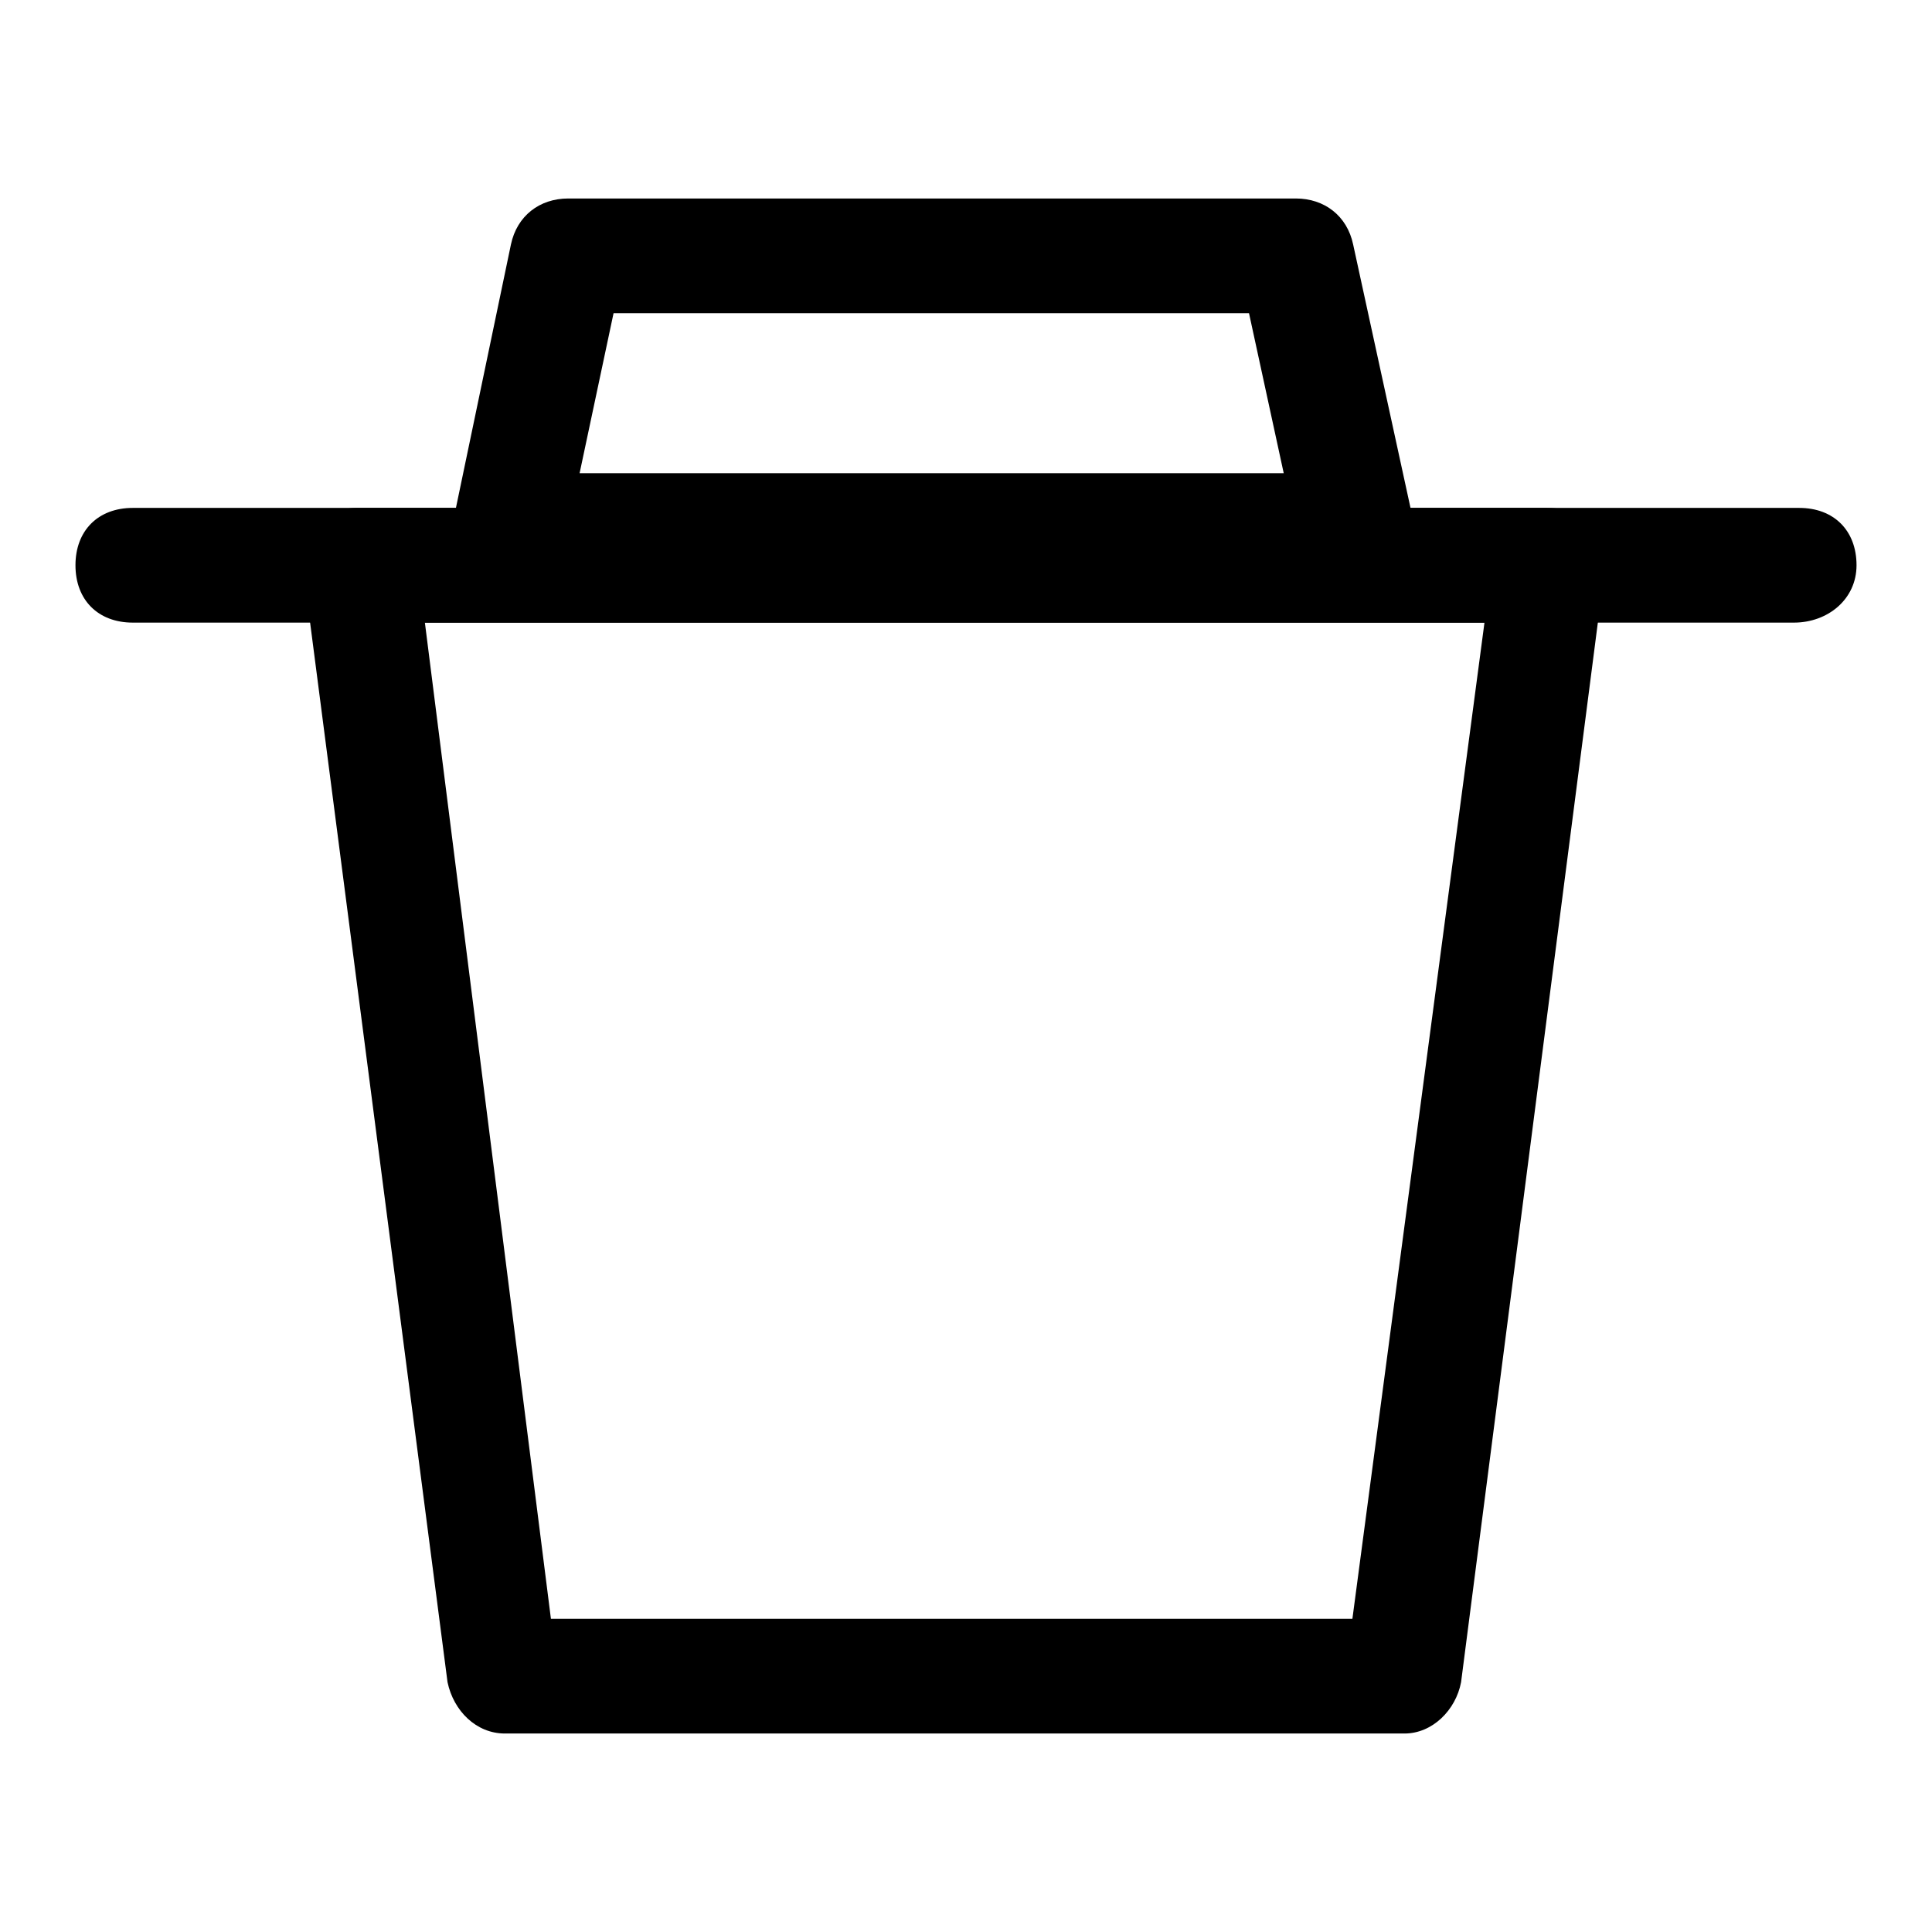 <?xml version="1.0" encoding="utf-8"?>
<!-- Svg Vector Icons : http://www.onlinewebfonts.com/icon -->
<!DOCTYPE svg PUBLIC "-//W3C//DTD SVG 1.1//EN" "http://www.w3.org/Graphics/SVG/1.1/DTD/svg11.dtd">
<svg version="1.1" xmlns="http://www.w3.org/2000/svg" xmlns:xlink="http://www.w3.org/1999/xlink" x="0px" y="0px" viewBox="0 0 256 256" enable-background="new 0 0 256 256" xml:space="preserve">
<g> <path fill="#000000" d="M186.1,229.7H66.9c-3.8,0-6.8-3-7.6-6.8l-19-146.5c0-2.3,0.8-4.6,1.5-6.1c1.5-2.3,3.8-3,5.3-3H205 c2.3,0,4.6,0.8,6.1,2.3c1.5,1.5,2.3,3.8,1.5,6.1l-19,147.2C192.9,226.6,189.8,229.7,186.1,229.7z M73,214.5h106.2l17.5-132H56.3 L73,214.5z"/> <path fill="#000000" d="M237.7,82.5H17.6c-4.6,0-7.6-3-7.6-7.6c0-4.6,3-7.6,7.6-7.6h220.8c4.6,0,7.6,3,7.6,7.6 C246,79.4,242.2,82.5,237.7,82.5z"/> <path fill="#000000" d="M180,77.9H67.7c-2.3,0-4.6-0.8-6.1-3c-1.5-1.5-2.3-3.8-1.5-6.1l7.6-36.4c0.8-3.8,3.8-6.1,7.6-6.1h96.4 c3.8,0,6.8,2.3,7.6,6.1l7.6,34.9c0.8,0.8,0.8,2.3,0.8,3C187.6,74.9,184.5,77.9,180,77.9L180,77.9z M76.8,62.7h93.3l-4.6-21.2H81.3 L76.8,62.7z"/></g>
</svg>